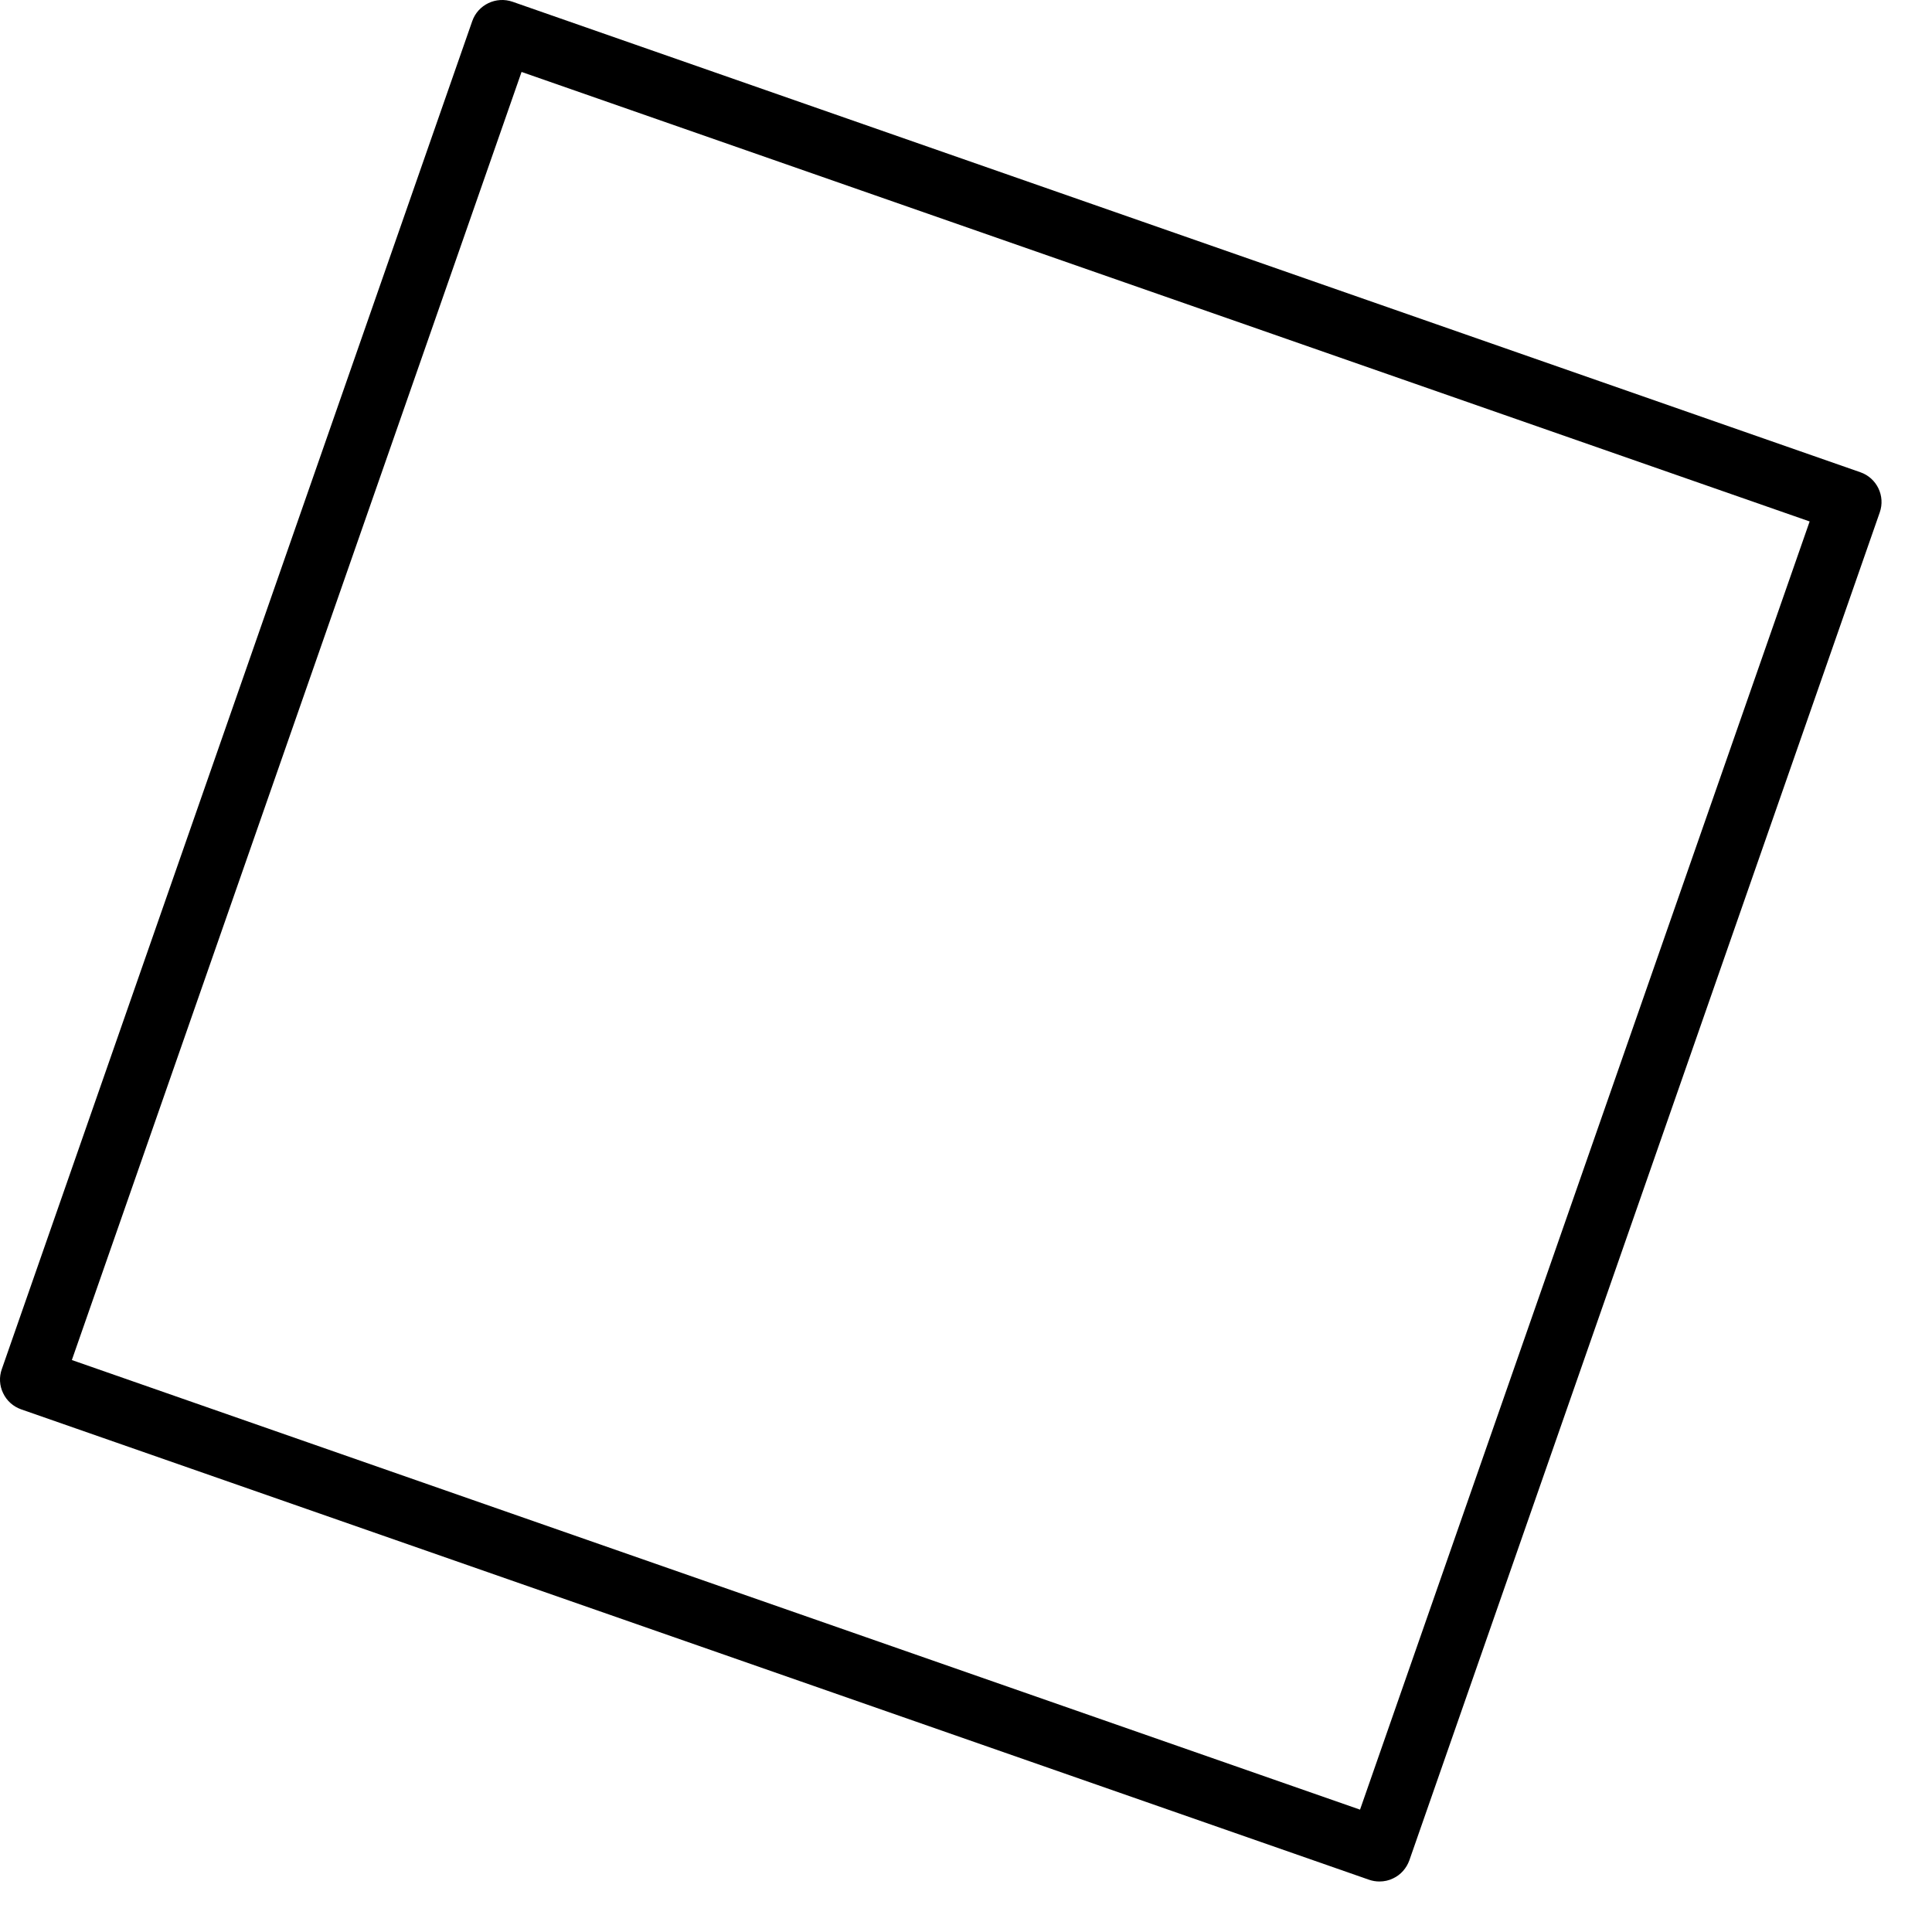 <?xml version="1.0" encoding="utf-8"?>
<svg xmlns="http://www.w3.org/2000/svg" fill="none" height="100%" overflow="visible" preserveAspectRatio="none" style="display: block;" viewBox="0 0 21 21" width="100%">
<path d="M14.994 20.451C14.956 20.451 14.918 20.445 14.881 20.432L0.23 15.319C0.144 15.289 0.073 15.226 0.034 15.143C-0.006 15.061 -0.011 14.967 0.02 14.881L5.133 0.23C5.195 0.051 5.392 -0.043 5.571 0.019L20.221 5.133C20.4 5.195 20.495 5.391 20.432 5.57L15.319 20.221C15.288 20.307 15.226 20.378 15.143 20.417C15.097 20.44 15.046 20.451 14.994 20.451ZM0.781 14.783L14.783 19.67L19.67 5.668L5.669 0.782L0.781 14.783Z" fill="black" id="Vector"/>
</svg>